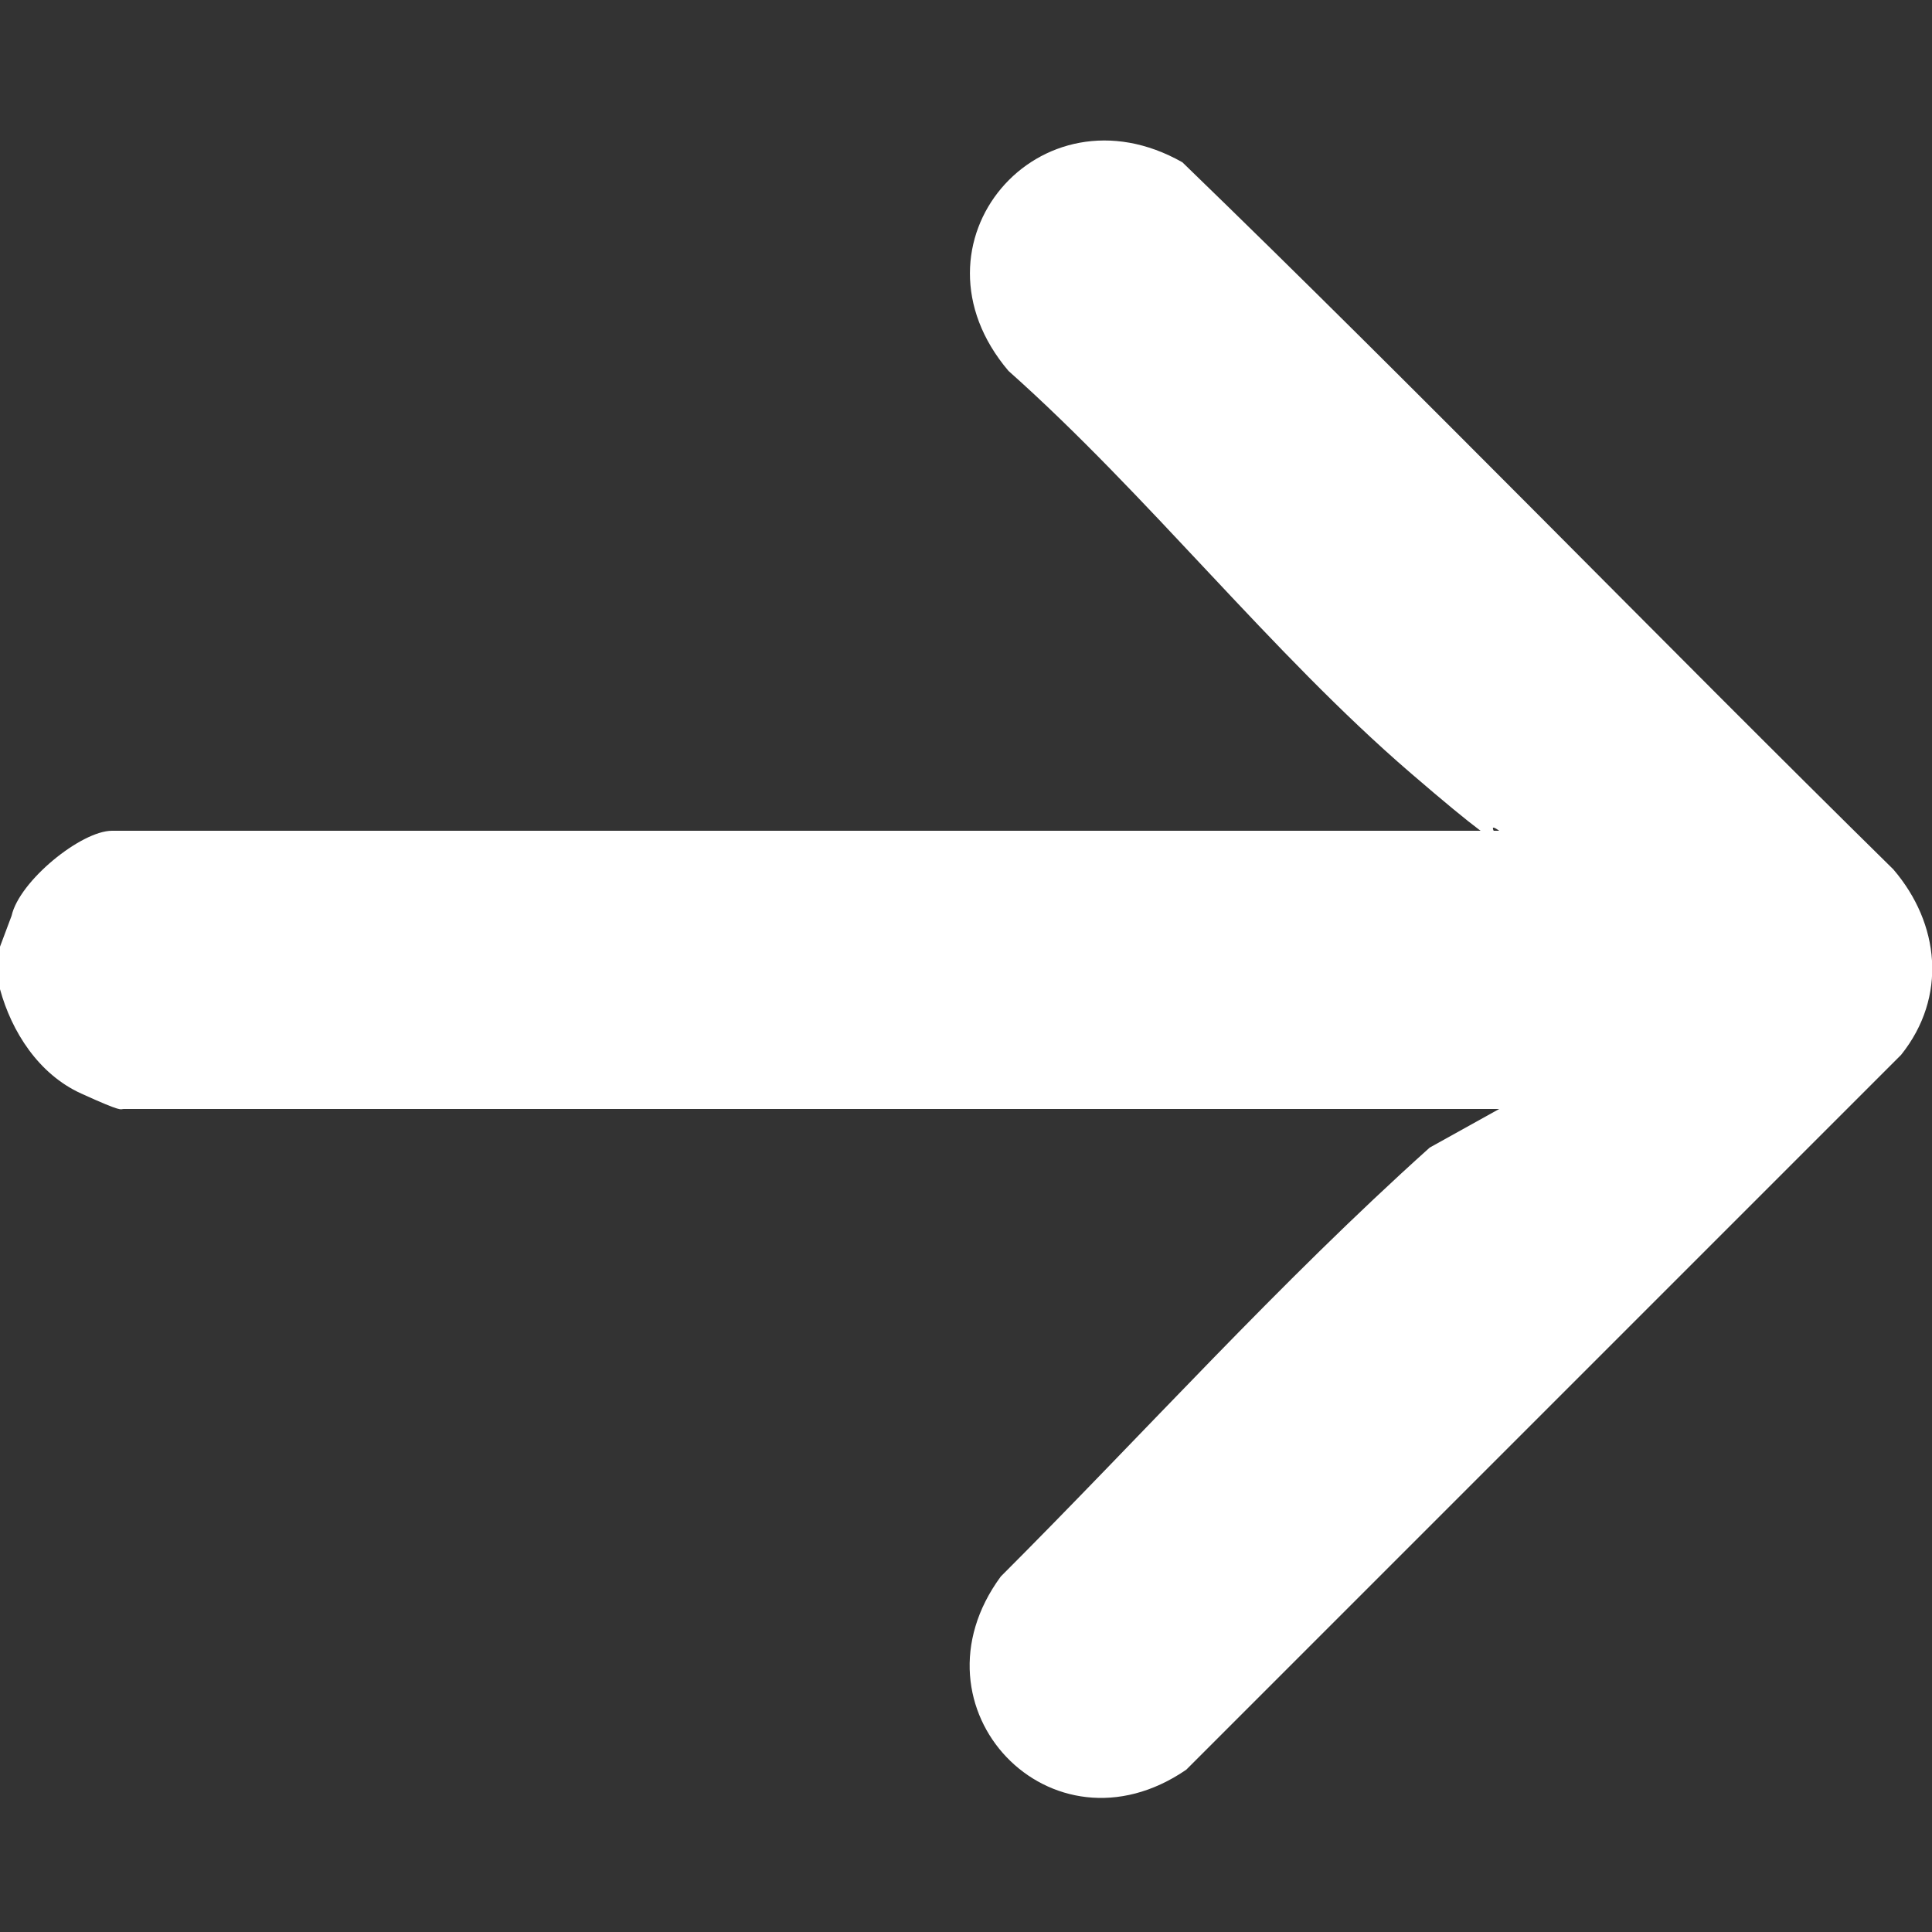 <?xml version="1.0" encoding="UTF-8"?>
<svg id="Camada_1" xmlns="http://www.w3.org/2000/svg" version="1.1" viewBox="0 0 50 50">
  <rect x="0" y="0" width="50" height="50" fill="#333333" stroke="none"/>
  <!-- Generator: Adobe Illustrator 29.3.1, SVG Export Plug-In . SVG Version: 2.1.0 Build 151)  -->
  <defs>
    <style>
      .st0 {
        fill: #fff;
      }
    </style>
  </defs>
  <path class="st0" d="M0,25.6c.3,1.1,1,2.2,2.1,2.7s1,.4,1.1.4h35.6l-1.8,1c-3.9,3.5-7.4,7.4-11.1,11.1-2.5,3.4,1.3,7.4,4.8,5l18.5-18.5c1.2-1.5,1-3.4-.2-4.8-6.2-6.1-12.2-12.3-18.4-18.3-3.7-2.1-7.3,2.1-4.5,5.4,3.6,3.2,6.8,7.3,10.4,10.4s1.6,1,2.3,1.5H2.9c-.8,0-2.4,1.3-2.6,2.2L0,24.5v1.1Z"/>
</svg>